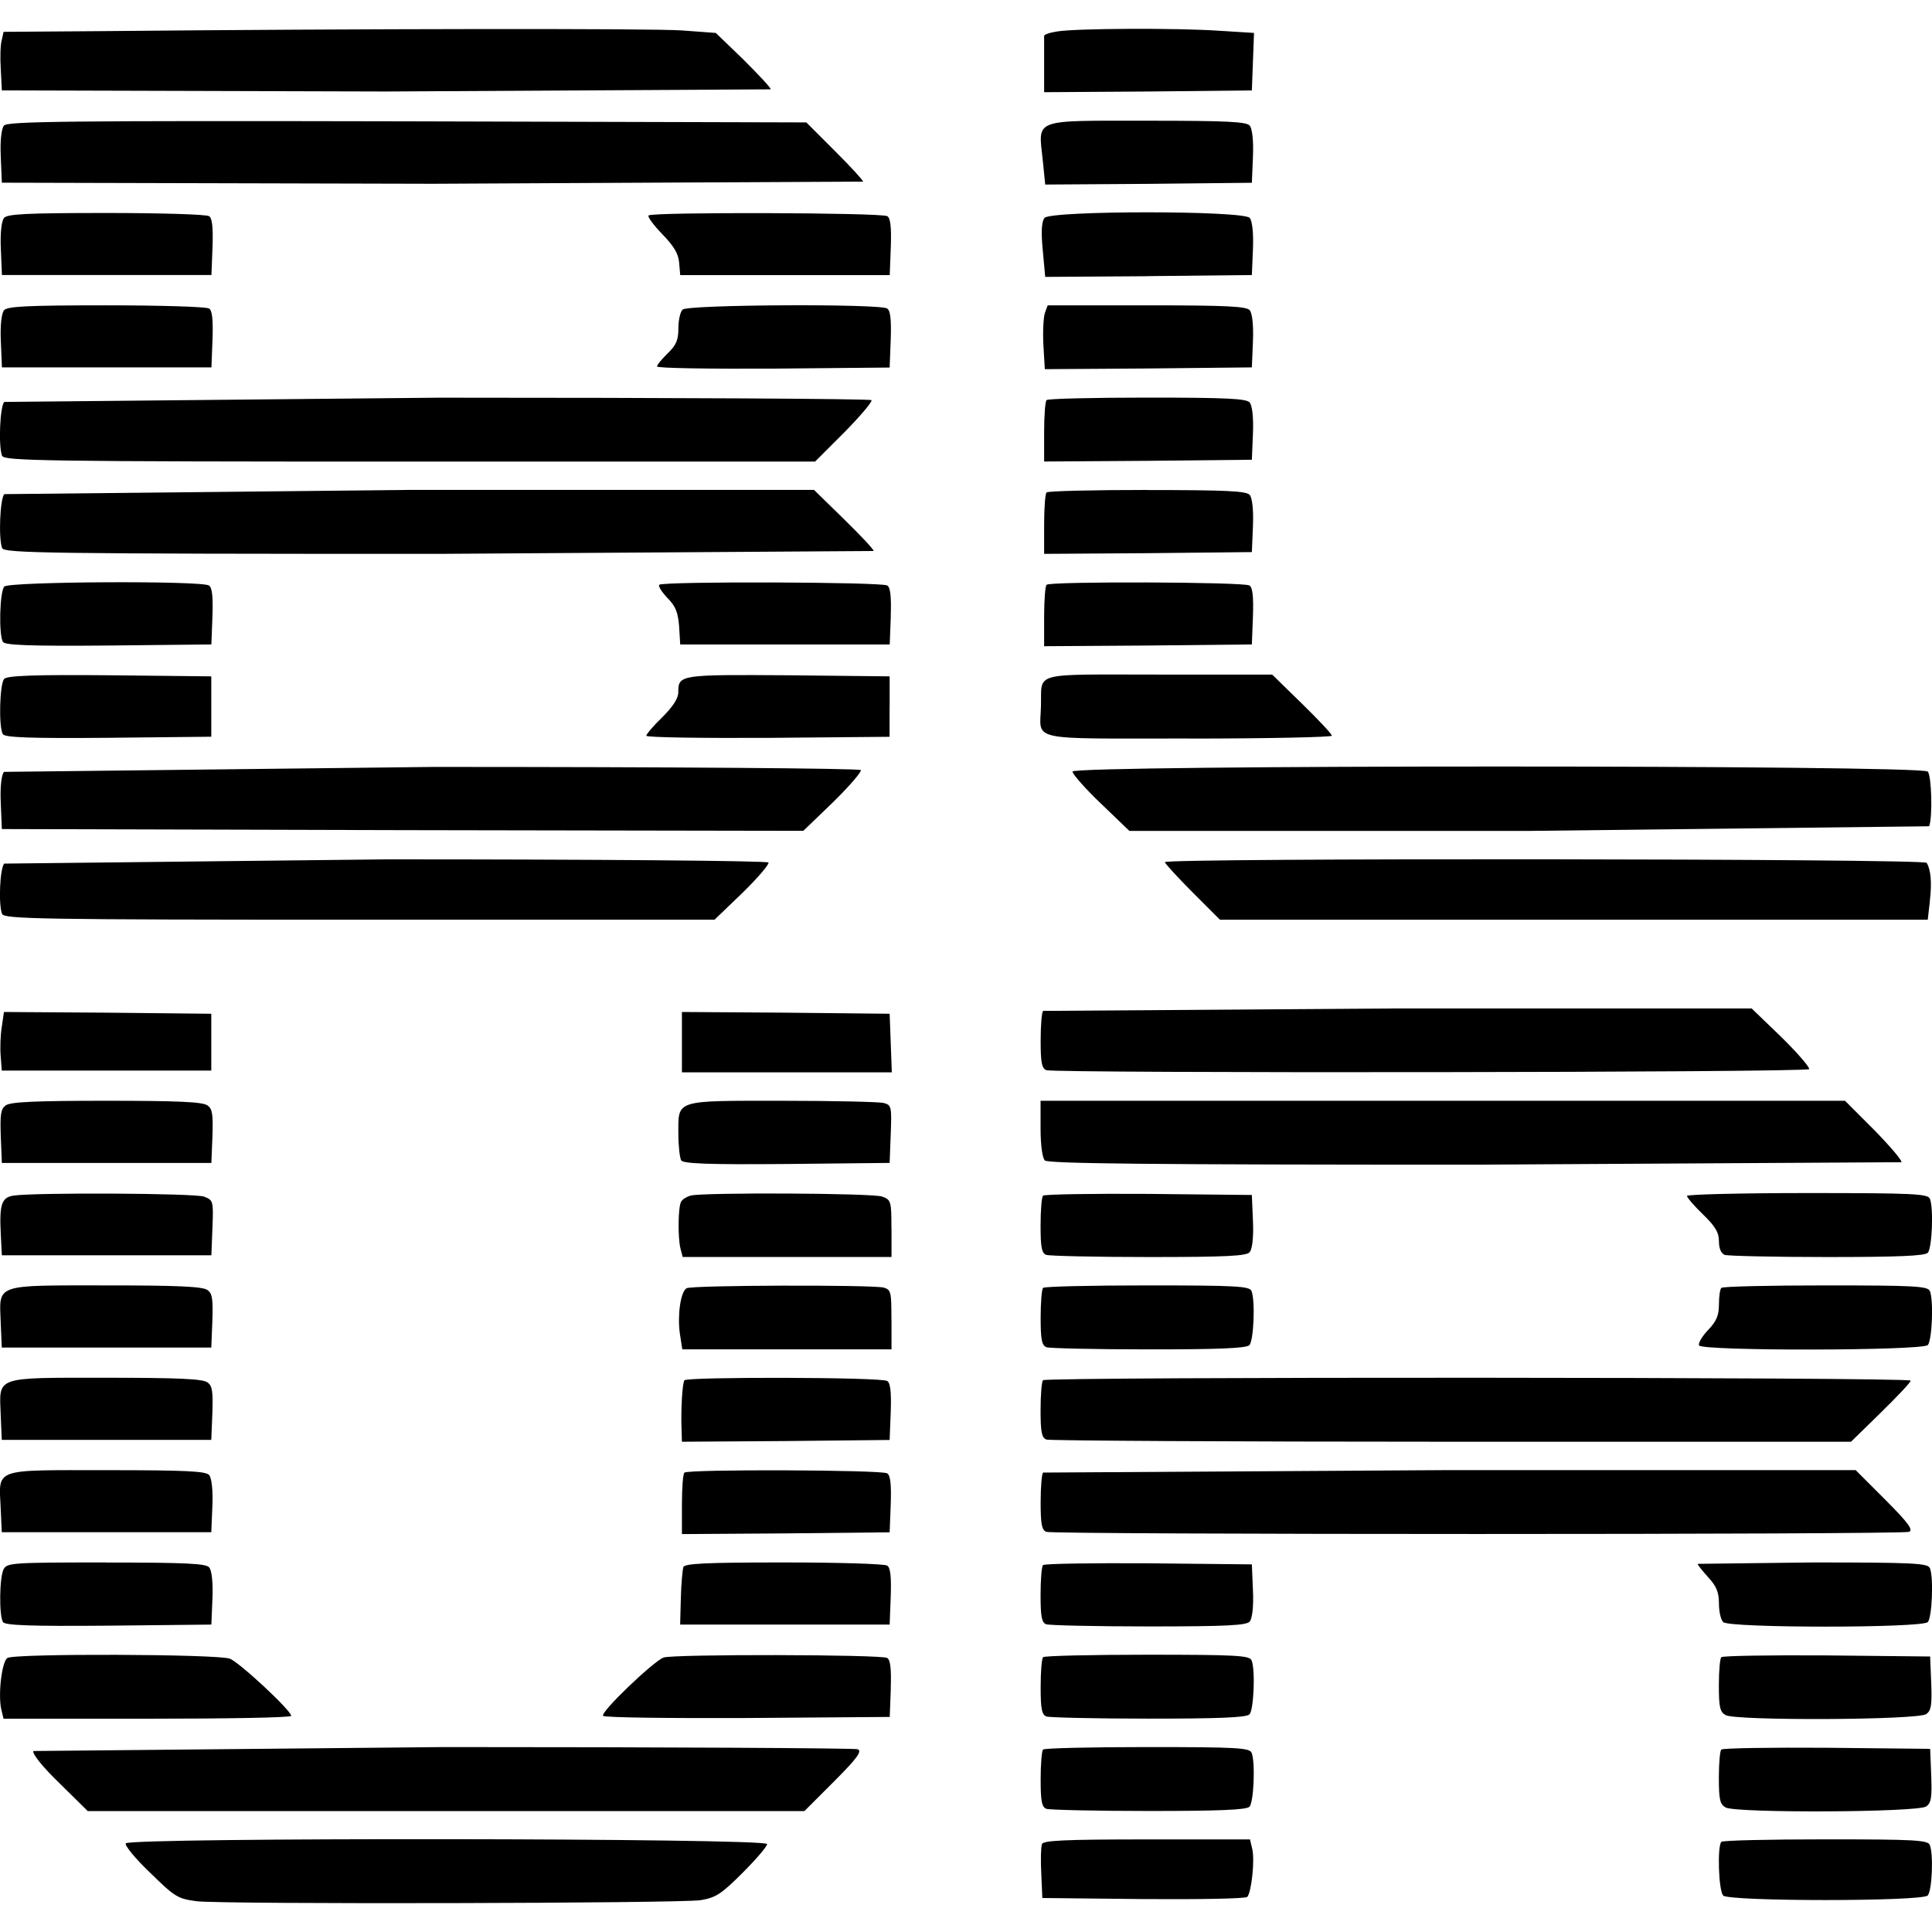 <?xml version="1.0" encoding="UTF-8"?><svg id="BLUR" xmlns="http://www.w3.org/2000/svg" viewBox="0 0 250 250"><path d="M234.1,138.35c.14-.18-1.47-2.07-3.58-4.14l-3.86-3.72h-45.68l-46,.32c-.18.14-.32,1.88-.32,3.86,0,2.8.14,3.58.74,3.81,1.15.41,98.43.32,98.71-.14h0Z"/><path d="M249.72,116.57c.28-2.34.14-4-.41-4.92-.32-.55-98.57-.64-98.57-.09,0,.18,1.61,1.93,3.58,3.91l3.54,3.54h91.59l.28-2.44h0Z"/><path d="M242.55,146.25l-3.81-3.81h-104.09v3.58c0,2.16.23,3.81.55,4.14.41.41,13.37.55,55.51.55l55.33-.32c.14-.18-1.42-2.02-3.49-4.14Z"/><path id="B" d="M135.39,162.38c.41.14,6.34.28,13.28.28,10.2,0,12.64-.14,13.05-.64.32-.41.51-1.93.41-4.04l-.14-3.35-13.37-.14c-7.35-.05-13.46.05-13.65.23-.18.14-.32,1.88-.32,3.86,0,2.8.14,3.58.74,3.81h0Z"/><path d="M135.39,186.28c.41.14,23.99.28,52.43.28h51.7l3.86-3.77c2.11-2.07,3.86-3.91,3.86-4.14,0-.46-111.85-.51-112.27-.05-.18.14-.32,1.88-.32,3.86,0,2.8.14,3.58.74,3.81Z"/><path d="M249.44,99.84c-.74-.87-110.66-.87-110.66,0,0,.32,1.65,2.21,3.68,4.14l3.68,3.54h51.65l51.84-.6c.46-1.15.32-6.53-.18-7.08h0Z"/><path d="M107.95,230.49c3.03-3.03,3.63-3.91,3.03-4.14-.41-.14-24.54-.28-53.54-.28l-53.12.51c-.18.32,1.15,2.02,3.35,4.14l3.68,3.63h92.74l3.86-3.86h0Z"/><path d="M135.39,174.33c.41.14,6.34.28,13.23.28,9.1,0,12.64-.14,13.05-.55.55-.55.78-5.7.28-6.99-.23-.64-1.88-.74-13.46-.74-7.26,0-13.37.14-13.51.32-.18.14-.32,1.88-.32,3.86,0,2.8.14,3.58.74,3.81h0Z"/><path d="M16.27,238.53c-.14.28,1.24,1.98,3.17,3.81,3.22,3.17,3.58,3.35,6.02,3.68,3.63.41,62.5.28,65.21-.14,1.93-.32,2.67-.78,5.42-3.54,1.75-1.75,3.17-3.4,3.17-3.72,0-.78-82.49-.87-82.99-.09h0Z"/><path d="M249.72,155.12c-.23-.64-2.07-.74-15.85-.74-8.55,0-15.58.18-15.58.37s.92,1.29,2.07,2.39c1.61,1.56,2.07,2.34,2.07,3.49,0,.92.28,1.56.74,1.75.41.14,6.34.28,13.23.28,9.1,0,12.64-.14,13.05-.55.55-.55.78-5.7.28-6.99h0Z"/><path id="C" d="M161.95,214.86c-.23-.64-1.88-.74-13.46-.74-7.26,0-13.37.14-13.51.32-.18.14-.32,1.88-.32,3.86,0,2.8.14,3.58.74,3.81.41.14,6.34.28,13.23.28,9.1,0,12.64-.14,13.05-.55.55-.55.78-5.7.28-6.99h0Z"/><path id="B-2" d="M135.39,210.18c.41.14,6.34.28,13.28.28,10.2,0,12.64-.14,13.05-.64.32-.41.51-1.93.41-4.04l-.14-3.35-13.37-.14c-7.35-.05-13.46.05-13.65.23-.18.14-.32,1.88-.32,3.86,0,2.8.14,3.58.74,3.81h0Z"/><path d="M247.01,198.23c.6-.23,0-1.1-3.03-4.14l-3.86-3.86h-52.43l-52.71.32c-.18.14-.32,1.88-.32,3.86,0,2.8.14,3.58.74,3.81.97.37,110.66.37,111.62,0Z"/><path d="M249.72,167.07c-.23-.64-1.88-.74-13.46-.74-7.26,0-13.37.14-13.51.32-.18.14-.32,1.1-.32,2.16,0,1.42-.32,2.16-1.42,3.31-.78.83-1.29,1.7-1.15,1.98.46.74,28.86.69,29.59-.05.55-.55.78-5.7.28-6.99h0Z"/><path d="M148.39,238.02c-10.75,0-13.37.14-13.56.6-.14.37-.18,2.07-.09,3.81l.14,3.17,13.05.14c7.21.05,13.23-.05,13.46-.28.55-.55,1.01-4.87.64-6.25l-.28-1.19h-13.37Z"/><path id="C-2" d="M161.95,226.81c-.23-.64-1.88-.74-13.46-.74-7.26,0-13.37.14-13.51.32-.18.14-.32,1.88-.32,3.86,0,2.8.14,3.58.74,3.81.41.14,6.34.28,13.23.28,9.1,0,12.64-.14,13.05-.55.55-.55.78-5.7.28-6.99h0Z"/><path d="M.37,95.01c.32.41,3.35.55,13.69.46l13.28-.14v-7.81l-13.1-.14c-9.83-.09-13.28.05-13.69.46-.6.6-.74,6.25-.18,7.17H.37Z"/><path d="M135.2,47.77l13.37-.09,13.42-.14.14-3.35c.09-2.11-.09-3.63-.41-4.04-.41-.51-2.9-.64-13.33-.64h-12.82l-.37,1.01c-.18.6-.28,2.44-.18,4.18l.18,3.08h0Z"/><path d="M249.72,202.92c-.23-.64-2.02-.74-15.16-.74l-14.89.18c0,.14.64.92,1.38,1.75,1.06,1.15,1.38,1.93,1.38,3.35,0,1.06.23,2.11.55,2.44.78.78,25.69.78,26.47,0,.55-.55.78-5.7.28-6.99h0Z"/><path id="D" d="M223.3,233.89c1.38.74,24.91.64,25.96-.14.64-.46.74-1.15.64-4l-.14-3.45-13.37-.14c-7.35-.05-13.46.05-13.65.23-.18.14-.32,1.79-.32,3.63,0,2.85.14,3.45.87,3.86h0Z"/><path d="M222.97,245.28c.78.78,25.69.78,26.47,0,.55-.55.78-5.24.28-6.53-.23-.64-1.88-.74-13.46-.74-7.26,0-13.37.14-13.51.32-.55.51-.37,6.34.23,6.94h0Z"/><path id="D-2" d="M223.3,221.94c1.38.74,24.91.64,25.96-.14.64-.46.74-1.15.64-4l-.14-3.45-13.37-.14c-7.35-.05-13.46.05-13.65.23-.18.14-.32,1.79-.32,3.63,0,2.85.14,3.45.87,3.86h0Z"/><path d="M161.99,11.7l.14-3.72.14-3.72-4.5-.28c-5.38-.37-18.47-.32-20.96.09-.97.14-1.75.41-1.7.6v7.26l13.46-.09,13.42-.14h0Z"/><path d="M134.93,20.71l.32,3.17,13.37-.09,13.37-.14.14-3.35c.09-2.11-.09-3.63-.41-4.04-.41-.51-2.9-.64-13.33-.64-14.94,0-14.02-.32-13.46,5.1h0Z"/><path d="M153.77,95.57c10.2,0,18.57-.18,18.57-.37,0-.23-1.75-2.07-3.86-4.14l-3.86-3.77h-14.71c-16.68,0-15.07-.41-15.21,4.09-.09,4.6-2.07,4.18,19.07,4.18Z"/><path d="M161.99,83.39l.14-3.63c.09-2.62-.05-3.77-.46-4-.69-.46-25.83-.55-26.24-.09-.18.14-.32,2.02-.32,4.14v3.81l13.46-.09,13.42-.14h0Z"/><path d="M161.72,52.09c-.41-.51-2.9-.64-13.28-.64-6.99,0-12.87.14-13.01.32-.18.14-.32,2.02-.32,4.14v3.81l13.46-.09,13.42-.14.14-3.35c.09-2.11-.09-3.63-.41-4.04h0Z"/><path d="M148.44,63.4c-6.99,0-12.87.14-13.01.32-.18.14-.32,2.02-.32,4.14v3.81l13.46-.09,13.42-.14.14-3.35c.09-2.11-.09-3.63-.41-4.04-.41-.51-2.9-.64-13.28-.64h0Z"/><path d="M148.62,35.73l13.37-.14.14-3.35c.09-2.11-.09-3.63-.41-4.04-.78-.97-25.78-.97-26.56,0-.37.46-.46,1.75-.23,4.14l.32,3.49,13.37-.09h0Z"/><path d="M.23,198.27h27.11l.14-3.35c.09-2.11-.09-3.63-.41-4.04-.41-.51-2.9-.64-13.33-.64-14.8,0-13.88-.32-13.65,4.96l.14,3.08Z"/><path d="M13.75,202.18c-12.18,0-12.82.05-13.28.87-.55,1.06-.6,5.97-.09,6.85.32.41,3.35.55,13.69.46l13.28-.14.14-3.35c.09-2.11-.09-3.63-.41-4.04-.41-.51-2.9-.64-13.33-.64h0Z"/><path d="M.46,222.4h18.61c10.25,0,18.61-.14,18.61-.37,0-.69-6.71-6.94-7.95-7.4-1.61-.6-27.85-.69-28.77-.09-.74.46-1.24,4.87-.78,6.71l.28,1.15h0Z"/><path d="M115.26,218.54c.09-2.62-.05-3.77-.46-4-.74-.46-27.85-.51-28.95-.05-1.38.55-8.23,7.12-7.81,7.54.23.23,8.64.32,18.75.28l18.34-.14.14-3.63h0Z"/><path d="M.51,130.95l-.28,1.93c-.18,1.1-.23,2.8-.14,3.81l.14,1.84h27.11v-7.35l-13.42-.14-13.42-.09h0Z"/><path d="M26.84,143.04c-.6-.46-3.86-.6-13.05-.6s-12.45.14-13.05.6c-.64.46-.74,1.15-.64,4l.14,3.45h27.11l.14-3.45c.09-2.85,0-3.54-.64-4Z"/><path id="E" d="M26.84,178.88c-.6-.46-3.91-.6-13.1-.6-14.57,0-13.83-.23-13.65,4.78l.14,3.26h27.11l.14-3.45c.09-2.85,0-3.54-.64-4Z"/><path d="M101.84,150.62l13.28-.14.14-3.72c.14-3.58.09-3.77-.92-4.04-.6-.14-6.48-.28-13.1-.28-14.02,0-13.46-.18-13.46,4.27,0,1.56.18,3.12.37,3.45.32.41,3.35.55,13.69.46h0Z"/><path d="M26.43,154.85c-1.15-.46-21.97-.55-24.68-.14-1.56.23-1.84,1.19-1.65,4.96l.14,2.76h27.11l.14-3.58c.14-3.45.09-3.54-1.06-4Z"/><path d="M115.35,158.98c0-3.54-.05-3.72-1.19-4.14-1.15-.46-23.02-.55-24.77-.14-.51.14-1.06.46-1.24.78-.41.6-.46,4.69-.09,6.11l.28,1.06h27.02v-3.68Z"/><path d="M114.8,202.59c-.32-.23-6.34-.41-13.37-.41-10.16,0-12.82.14-13.01.6-.09.32-.28,2.16-.32,4.04l-.09,3.4h27.11l.14-3.63c.09-2.62-.05-3.77-.46-4h0Z"/><path d="M115.35,170.75c0-3.58-.05-3.86-1.01-4.14-1.52-.37-24.86-.32-25.5.09-.78.46-1.19,3.49-.87,5.84l.32,2.07h27.07v-3.86Z"/><polygon points="115.26 134.95 115.12 131.18 101.7 131.04 88.24 130.95 88.24 134.86 88.24 138.76 101.79 138.76 115.4 138.76 115.26 134.95"/><path d="M114.8,190.65c-.69-.46-25.83-.55-26.24-.09-.18.14-.32,2.02-.32,4.14v3.81l13.46-.09,13.42-.14.14-3.63c.09-2.62-.05-3.77-.46-4h0Z"/><path d="M14.07,83.53l13.28-.14.14-3.63c.09-2.62-.05-3.77-.46-4-1.01-.64-25.83-.51-26.47.14-.6.6-.74,6.25-.18,7.17.32.41,3.35.55,13.69.46h0Z"/><path d="M114.8,178.7c-.74-.51-25.96-.55-26.24-.09s-.46,3.86-.37,6.25l.05,1.7,13.46-.09,13.42-.14.14-3.63c.09-2.62-.05-3.77-.46-4h0Z"/><path id="E-2" d="M26.84,166.93c-.6-.46-3.91-.6-13.1-.6-14.57,0-13.83-.23-13.65,4.78l.14,3.26h27.11l.14-3.45c.09-2.85,0-3.54-.64-4Z"/><path d="M114.8,27.97c-.74-.46-30.42-.55-30.88-.09-.14.18.64,1.24,1.75,2.39,1.52,1.56,2.11,2.53,2.21,3.72l.14,1.61h27.11l.14-3.63c.09-2.62-.05-3.77-.46-4Z"/><path d="M115.26,79.76c.09-2.62-.05-3.77-.46-4-.74-.46-29.04-.55-29.5-.09-.14.18.32.92,1.06,1.7,1.1,1.1,1.38,1.93,1.52,3.72l.14,2.3h27.11l.14-3.63Z"/><path d="M114.8,39.92c-1.01-.64-25.83-.51-26.47.14-.32.32-.55,1.42-.55,2.44,0,1.52-.28,2.16-1.38,3.22-.74.74-1.38,1.47-1.38,1.7s6.76.32,15.07.28l15.03-.14.14-3.63c.09-2.62-.05-3.77-.46-4h0Z"/><path d="M.23,107.28l51.88.14,51.84.09,3.86-3.72c2.11-2.07,3.72-3.95,3.58-4.14-.14-.23-25-.41-55.28-.41l-55.6.64c-.32.41-.51,1.93-.41,4.04l.14,3.35h0Z"/><path d="M115.12,91.43v-3.91l-13.1-.14c-14.06-.09-14.25-.09-14.25,2.21,0,.78-.69,1.84-2.07,3.22-1.15,1.1-2.07,2.21-2.07,2.39,0,.23,7.08.32,15.76.28l15.72-.14v-3.91h0Z"/><path d="M104.32,15.84l-51.65-.14c-44.16-.09-51.7,0-52.16.55-.32.41-.51,1.93-.41,4.04l.14,3.35,55.74.14,55.7-.28c0-.18-1.65-1.98-3.68-4l-3.68-3.68h0Z"/><path id="F" d="M27.03,27.97c-.32-.23-6.3-.41-13.28-.41-10.39,0-12.82.14-13.23.64-.32.41-.51,1.93-.41,4.04l.14,3.35h27.11l.14-3.63c.09-2.62-.05-3.77-.46-4h0Z"/><path d="M.28,70.93c.28.64,5.65.74,56.52.74l56.25-.37c0-.23-1.75-2.07-3.86-4.14l-3.86-3.77h-52.11l-52.66.55c-.55.55-.78,5.7-.28,6.99h0Z"/><path d="M.28,118.27c.28.64,4.78.74,46.23.74h45.95l3.63-3.49c1.98-1.93,3.49-3.72,3.35-3.91-.14-.23-22.33-.41-49.31-.41l-49.58.55c-.55.55-.78,5.24-.28,6.53h0Z"/><path d="M.28,58.99c.28.64,5.33.74,52.76.74h52.43l3.81-3.81c2.07-2.11,3.63-3.95,3.49-4.14-.18-.18-25.37-.32-56.02-.32l-56.2.55c-.55.55-.78,5.7-.28,6.99h0Z"/><path d="M92.6,4.26l-4.32-.32c-3.86-.28-42.23-.23-75.27.09l-12.55.09-.23,1.06C.05,5.77,0,7.47.1,8.94l.14,2.76,49.77.14,49.72-.28c0-.23-1.61-1.93-3.54-3.86l-3.58-3.45Z"/><path id="F-2" d="M27.03,39.92c-.32-.23-6.3-.41-13.28-.41-10.39,0-12.82.14-13.23.64-.32.41-.51,1.93-.41,4.04l.14,3.35h27.11l.14-3.63c.09-2.62-.05-3.77-.46-4h0Z"/></svg>